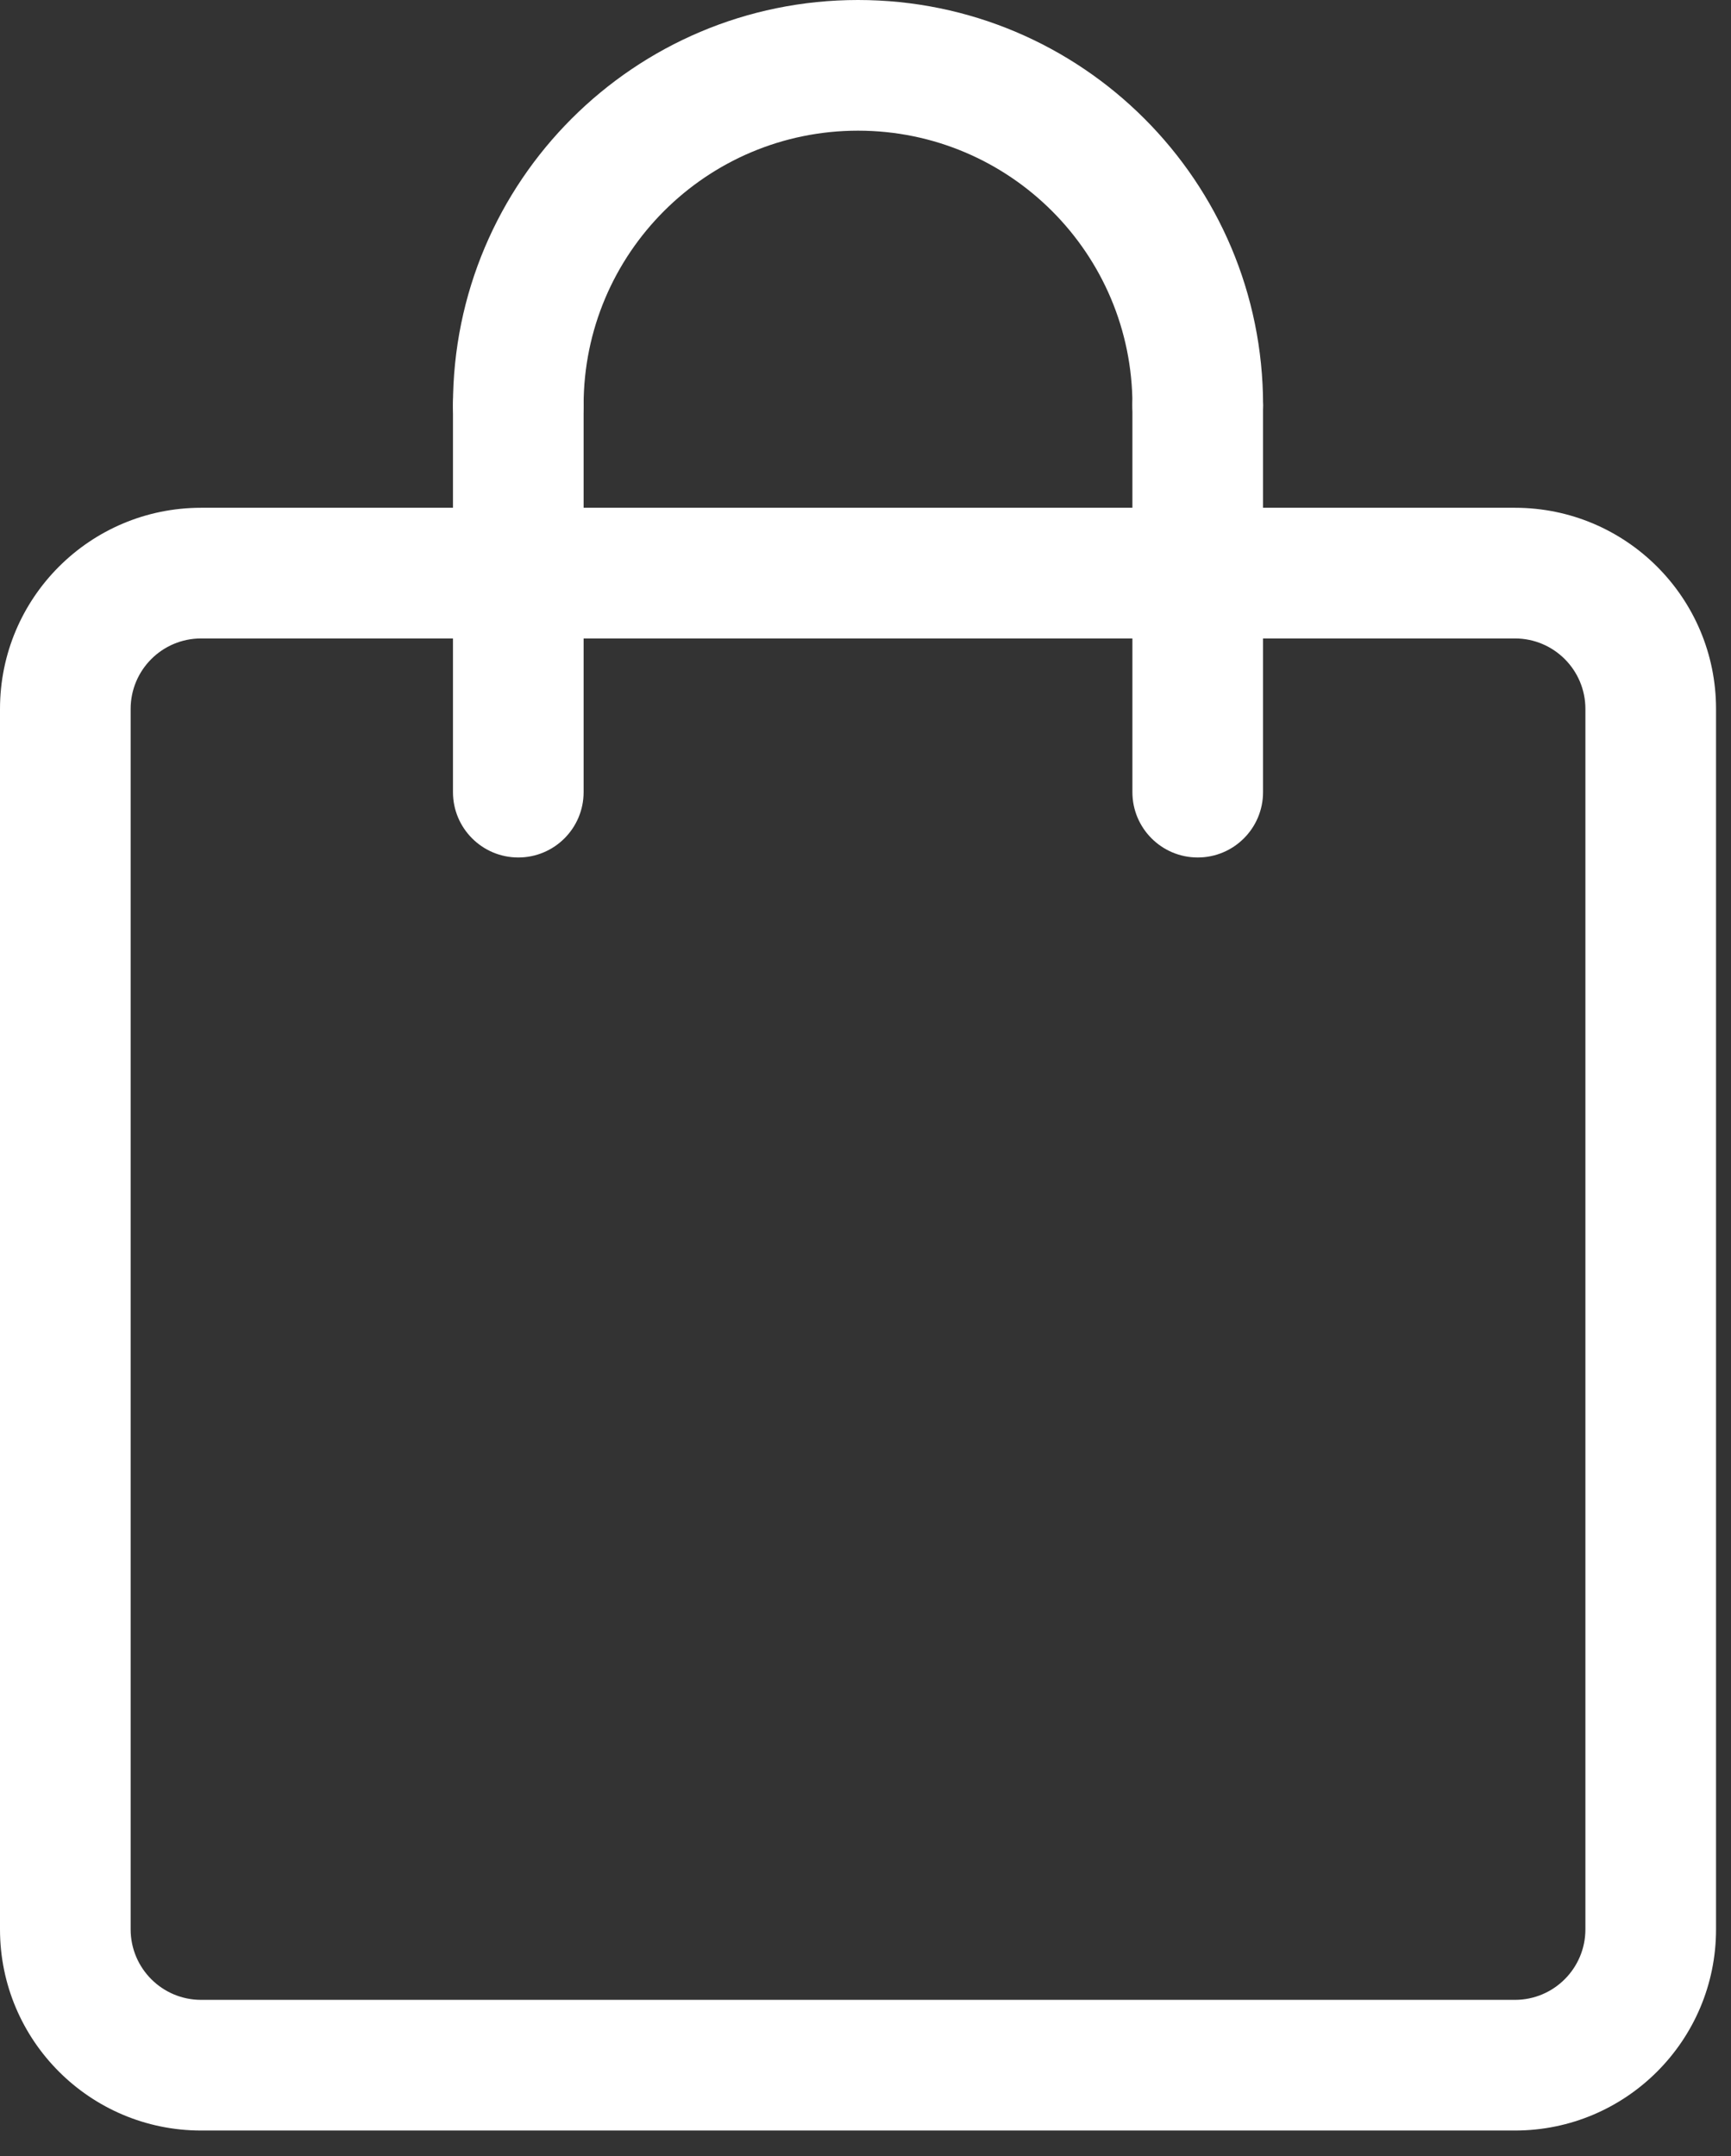 <?xml version="1.0" encoding="UTF-8"?> <svg xmlns="http://www.w3.org/2000/svg" width="53" height="66" viewBox="0 0 53 66" fill="none"><rect x="0" y="0" width="53" height="66" fill="#333333" stroke="none"/><path d="M48.542 21.7C48.542 20.509 47.576 19.543 46.385 19.543H6.157C4.966 19.543 4 20.509 4 21.7V59.058C4 60.249 4.966 61.216 6.157 61.216H46.385C47.576 61.216 48.542 60.249 48.542 59.058V21.7ZM52.542 59.058C52.542 62.458 49.785 65.216 46.385 65.216H6.157C2.757 65.216 0 62.458 0 59.058V21.7C0 18.3 2.757 15.543 6.157 15.543H46.385C49.785 15.543 52.542 18.3 52.542 21.7V59.058Z" fill="white"></path><path d="M34.673 12.402C34.673 7.762 30.911 4 26.271 4C21.631 4 17.869 7.762 17.869 12.402C17.869 13.507 16.974 14.402 15.869 14.402C14.765 14.402 13.869 13.507 13.869 12.402C13.869 5.553 19.422 0 26.271 0C33.12 0 38.673 5.553 38.673 12.402C38.673 13.507 37.777 14.402 36.673 14.402C35.568 14.402 34.673 13.507 34.673 12.402Z" fill="white"></path><path d="M13.869 24.248V12.41C13.869 11.306 14.765 10.41 15.869 10.41C16.974 10.41 17.869 11.306 17.869 12.41V24.248C17.869 25.352 16.974 26.248 15.869 26.248C14.765 26.248 13.869 25.352 13.869 24.248Z" fill="white"></path><path d="M34.672 24.248V12.41C34.672 11.306 35.567 10.41 36.672 10.41C37.776 10.41 38.672 11.306 38.672 12.41V24.248C38.672 25.352 37.776 26.248 36.672 26.248C35.568 26.248 34.672 25.352 34.672 24.248Z" fill="white"></path></svg> 